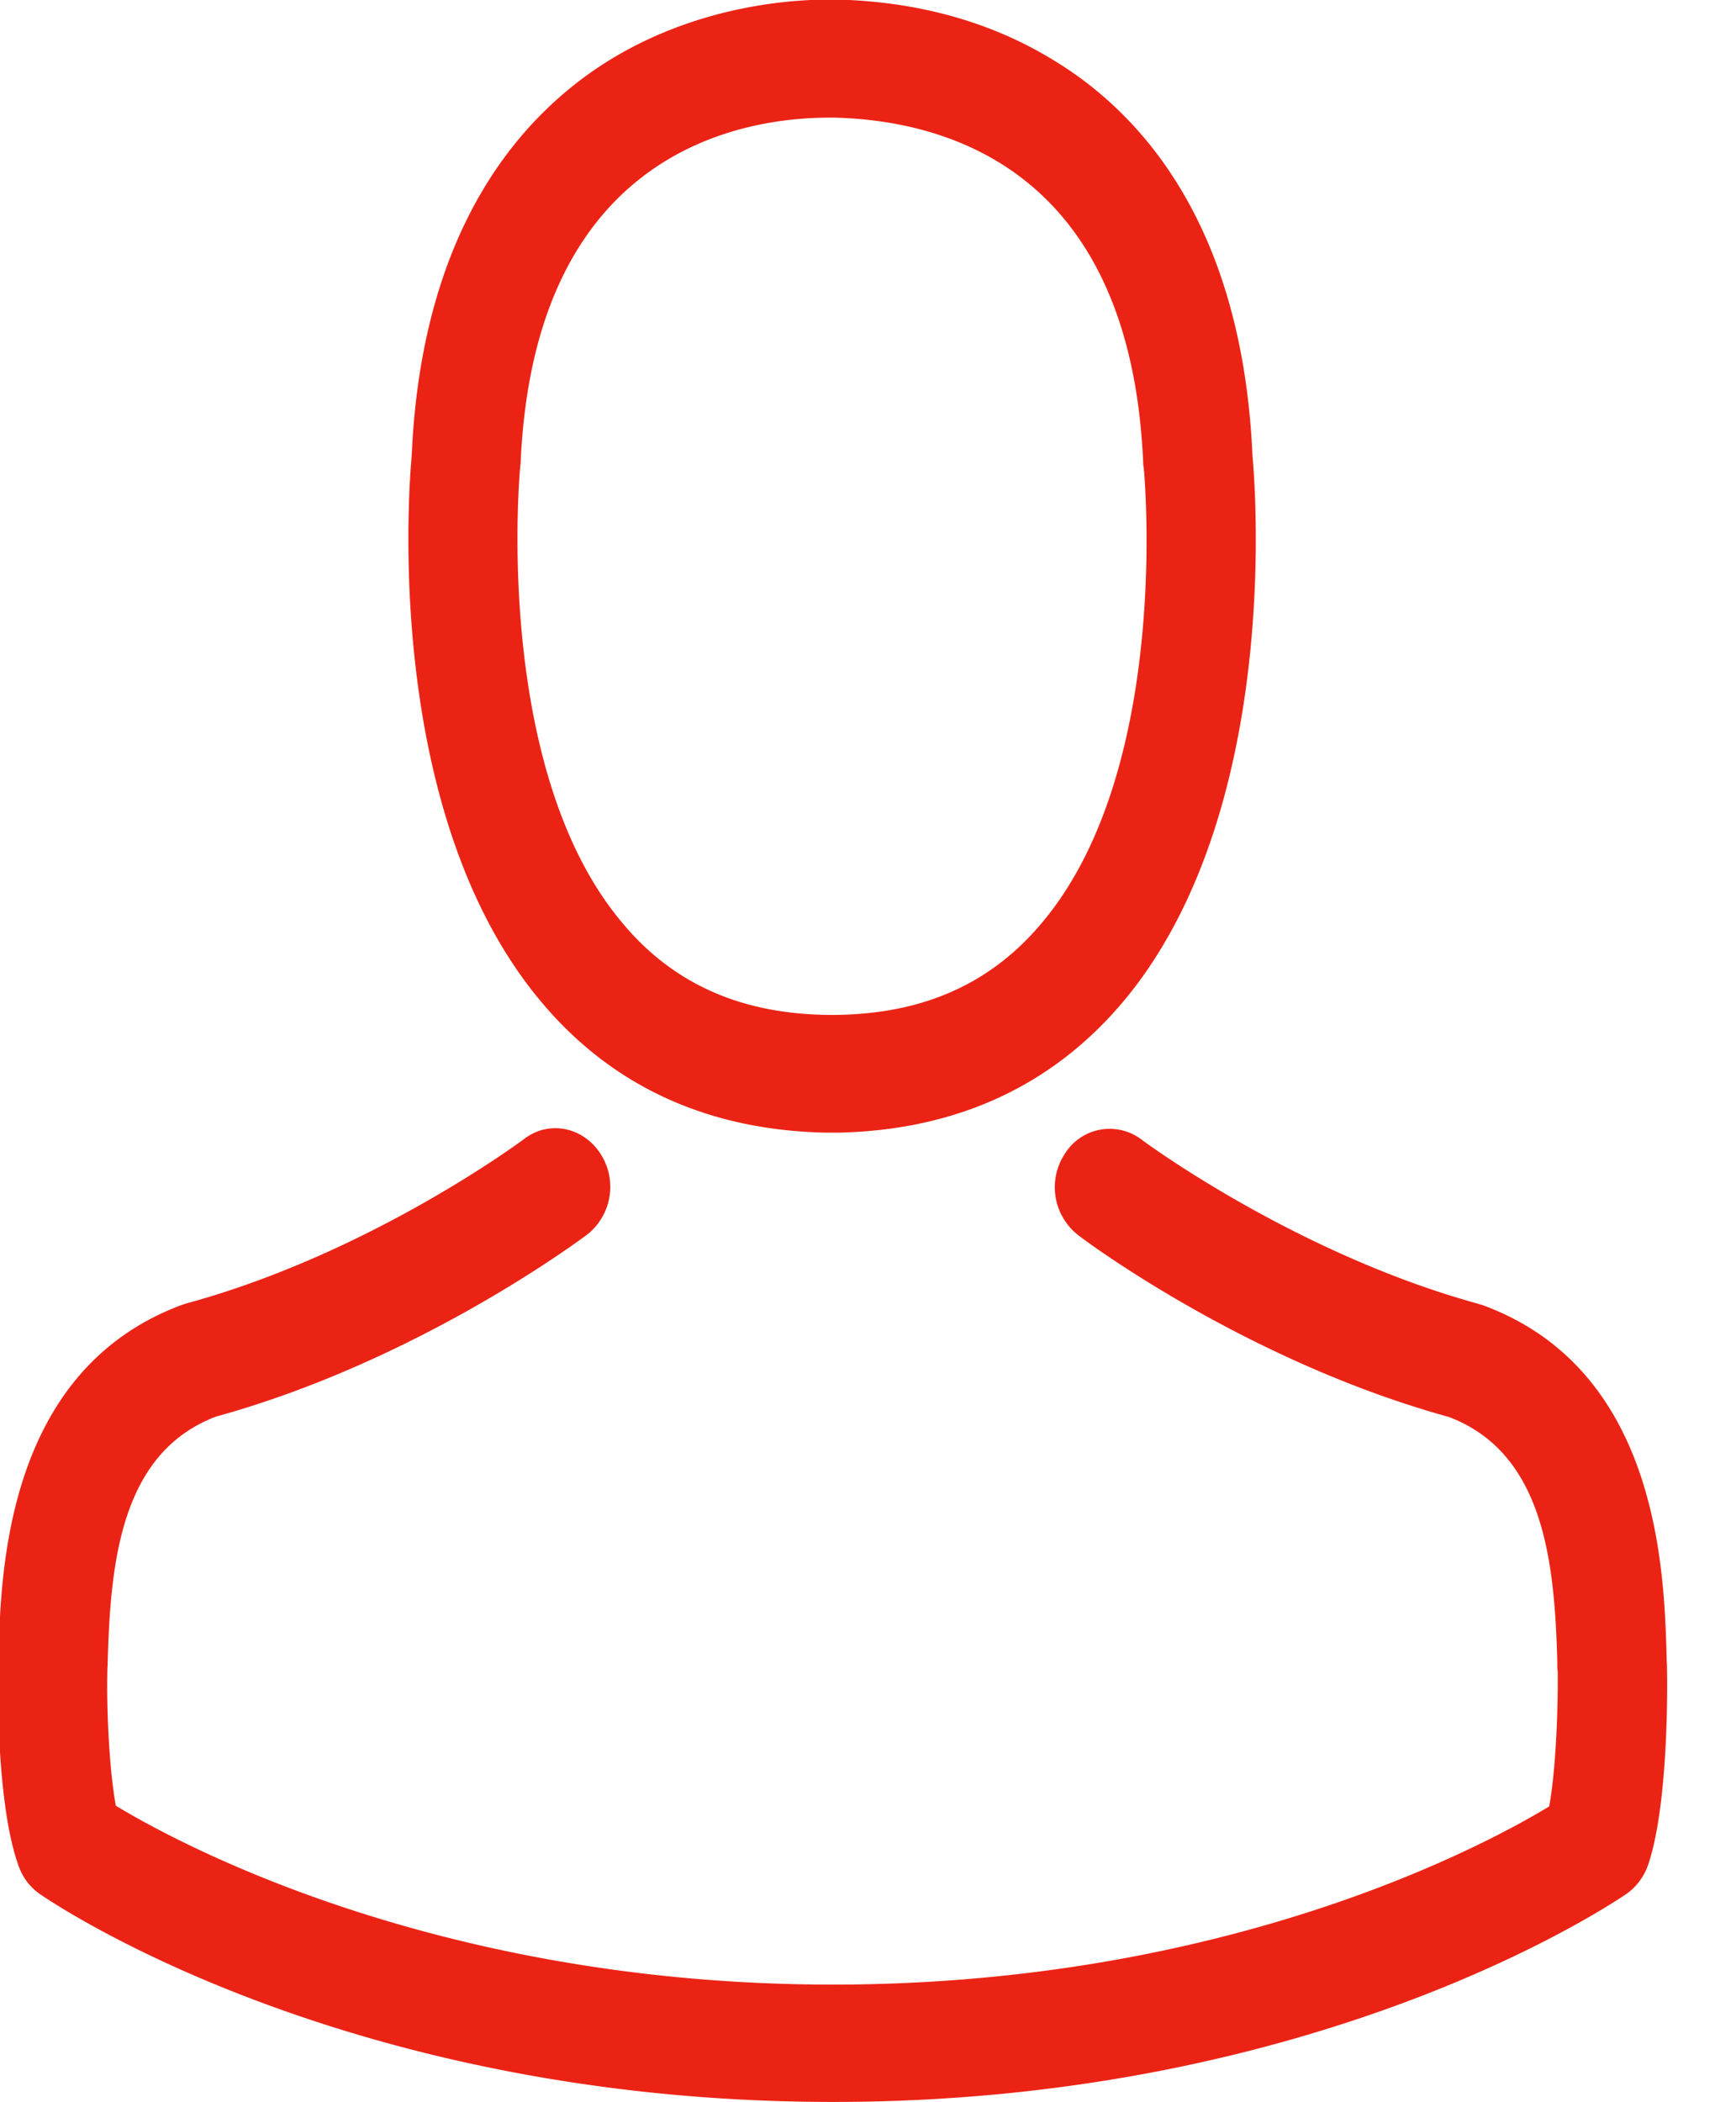 <svg xmlns="http://www.w3.org/2000/svg" width="19" height="23" viewBox="0 0 19 23"><g><g><path fill="#eb2315" d="M5.903 10.936C4.19 8.868 4.475 5.324 4.506 4.986c.111-2.557 1.25-3.77 2.184-4.34.93-.564 1.9-.651 2.393-.651h.075c.899.023 1.704.248 2.393.676.926.567 2.046 1.778 2.157 4.315.031.338.316 3.882-1.396 5.95-.778.937-1.833 1.428-3.136 1.456h-.142c-1.303-.028-2.358-.519-3.131-1.456zm.894-.856c.556.678 1.307 1.017 2.286 1.024h.044c.983-.007 1.73-.346 2.29-1.024 1.415-1.7 1.104-4.941 1.1-4.973-.005-.011-.005-.027-.005-.04-.138-3.23-2.18-3.75-3.38-3.78h-.054c-.97 0-3.233.37-3.38 3.78 0 .01-.004.025-.004.04-.005.026-.307 3.28 1.103 4.973zm11.235 10.34a.648.648 0 0 1-.232.302c-.133.087-3.331 2.275-8.682 2.275-5.35 0-8.548-2.182-8.682-2.275a.62.62 0 0 1-.23-.301c-.237-.642-.232-1.91-.228-2.157v-.016c.005-.036.005-.073.005-.117.026-.942.084-3.145 2.015-3.857.013-.002.026-.009.044-.014 2.015-.548 3.674-1.783 3.692-1.797.27-.209.644-.136.836.157a.665.665 0 0 1-.147.89c-.076.055-1.846 1.38-4.06 1.989-1.037.396-1.153 1.582-1.184 2.67 0 .043-.004.08-.004.117-.01.426.022 1.091.093 1.47.725.44 3.567 1.957 7.846 1.957 4.296 0 7.12-1.511 7.841-1.949.072-.381.098-1.044.094-1.471-.005-.04-.005-.08-.005-.118-.03-1.088-.146-2.274-1.183-2.671-2.215-.61-3.985-1.93-4.06-1.99a.665.665 0 0 1-.147-.89.577.577 0 0 1 .836-.159c.017.015 1.685 1.25 3.691 1.8.014.007.031.009.045.014 1.93.707 1.988 2.91 2.015 3.854 0 .043.004.08.004.12v.015c.005.247.01 1.52-.213 2.153z"/></g></g></svg>